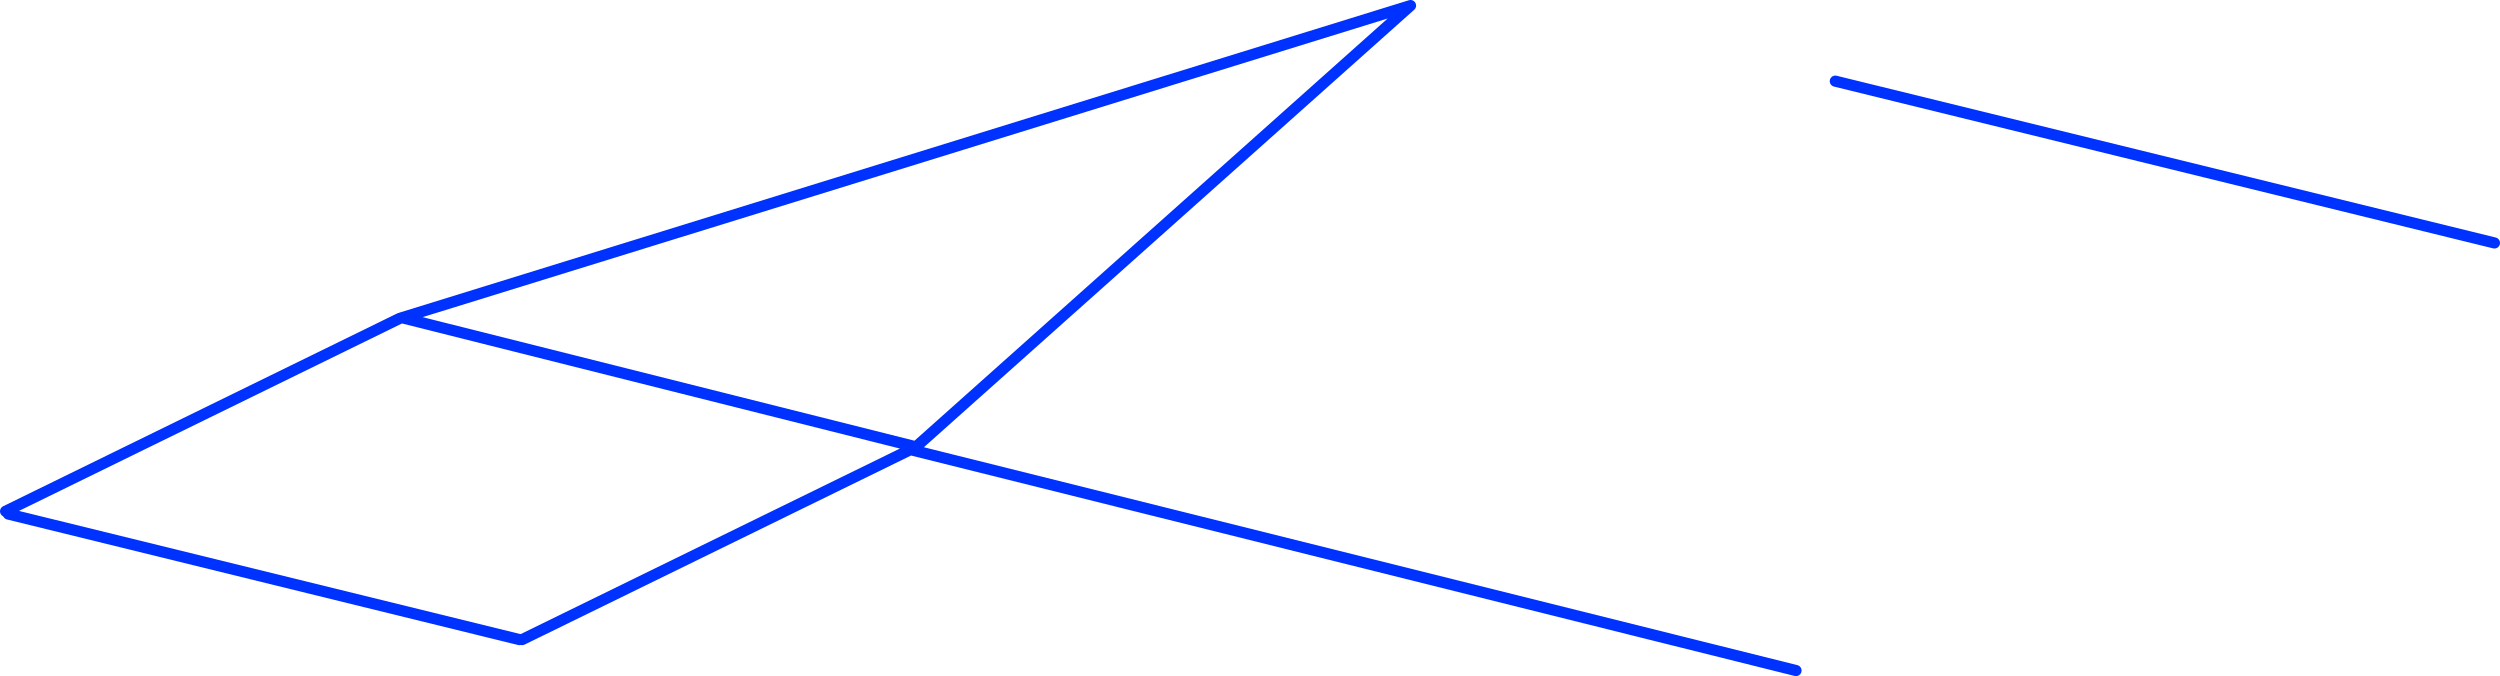 <?xml version="1.0" encoding="UTF-8" standalone="no"?>
<svg xmlns:xlink="http://www.w3.org/1999/xlink" height="121.2px" width="448.15px" xmlns="http://www.w3.org/2000/svg">
  <g transform="matrix(1.0, 0.0, 0.0, 1.0, 224.05, 60.6)">
    <path d="M-130.45 54.05 L-60.85 20.0 97.9 59.6 M-223.05 31.05 L-152.45 -3.5 -152.0 -3.65 28.8 -59.6 -59.85 19.5 -152.0 -3.65 M104.95 -46.05 L223.1 -17.05" fill="none" stroke="#0032ff" stroke-linecap="round" stroke-linejoin="round" stroke-width="2.0"/>
    <path d="M-222.55 31.55 L-130.95 54.05" fill="none" stroke="#0032ff" stroke-linecap="round" stroke-linejoin="round" stroke-width="2.0"/>
  </g>
</svg>
